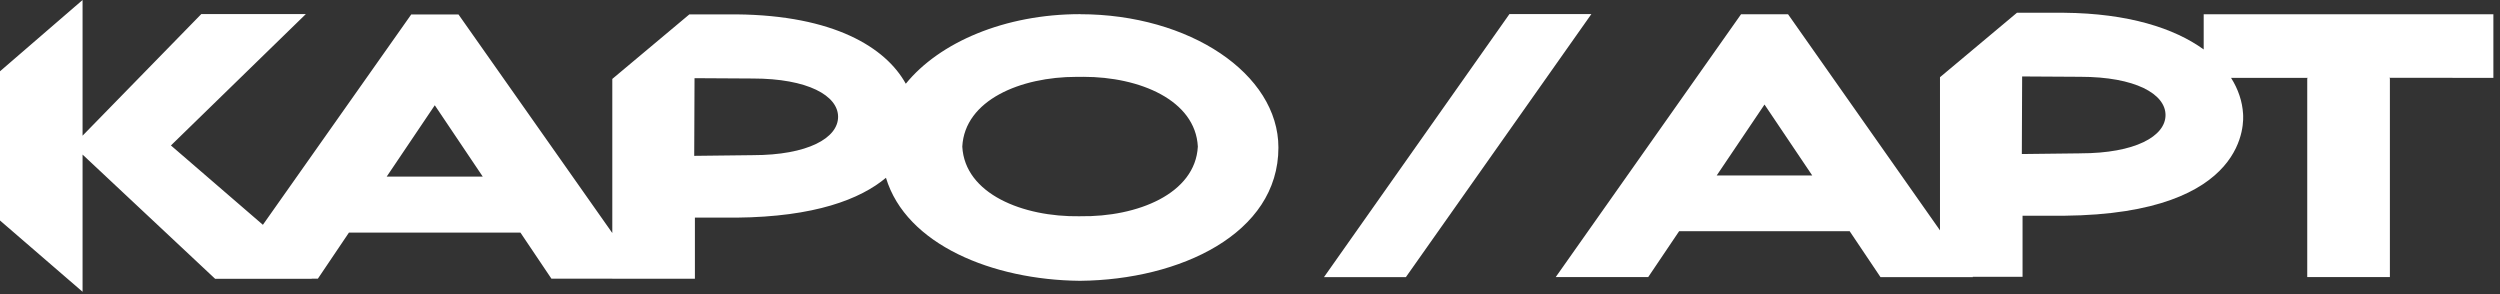 <?xml version="1.0" encoding="UTF-8"?> <svg xmlns="http://www.w3.org/2000/svg" width="153" height="18" viewBox="0 0 153 18" fill="none"><rect x="0" y="0" width="153" height="18" fill="#333333" stroke="none"/><g clip-path="url(#clip0_342_38)"><path d="M66.1 0.866C61.499 0.866 57.495 2.587 55.435 5.125C54.204 2.899 51.022 0.937 45.077 0.88H42.189L37.473 4.83V14.261L28.061 0.887H25.166L16.089 13.758L10.461 8.902L18.72 0.859H12.321L5.053 8.304V0L0 4.363V13.494L5.053 17.857V9.46L13.164 17.061H19.06C19.072 17.061 19.083 17.058 19.093 17.056H19.453L21.356 14.234H31.85L33.748 17.056H37.471V17.059H42.528V13.319H45.073C49.859 13.273 52.652 12.194 54.221 10.88C55.453 14.975 60.758 17.132 66.072 17.185C66.079 17.185 66.089 17.185 66.096 17.185C66.104 17.185 66.114 17.185 66.121 17.185C72.184 17.124 78.239 14.324 78.239 9.031C78.239 4.523 72.801 0.87 66.096 0.87M23.666 10.808L26.609 6.442L29.544 10.808H23.664H23.666ZM46.071 9.496L42.486 9.538L42.505 4.784L46.059 4.805H46.069C49.437 4.805 51.291 5.854 51.291 7.15C51.291 8.447 49.438 9.496 46.069 9.496M66.121 13.235H66.079C62.595 13.288 59.047 11.864 58.892 8.972C59.043 6.122 62.464 4.702 65.885 4.704C65.95 4.704 66.014 4.704 66.079 4.706C66.079 4.706 66.094 4.706 66.1 4.706C66.108 4.706 66.115 4.706 66.121 4.706C66.186 4.704 66.251 4.702 66.315 4.702C69.736 4.7 73.157 6.121 73.308 8.97C73.153 11.862 69.605 13.286 66.121 13.233" fill="white"></path><path d="M92.379 0.859L81.026 16.962H86.038L97.394 0.859H92.379Z" fill="white"></path><path d="M152.597 0.872H134.866V3.027C133.068 1.723 130.247 0.817 126.321 0.781H123.437L118.727 4.725V14.097L109.43 0.874H106.551L95.21 16.957H100.87L102.763 14.149H113.199L115.086 16.959H120.74L120.726 16.94H123.78V13.203H126.321C137.742 13.094 137.299 7.341 137.276 6.962C137.23 6.216 136.986 5.469 136.541 4.765H141.241L141.203 4.796V16.957H146.261V4.794L146.223 4.761L152.595 4.765V0.872H152.597ZM105.062 10.739L107.988 6.398L110.909 10.739H105.062ZM127.317 9.385L123.736 9.427L123.755 4.679L127.306 4.7H127.315C130.679 4.7 132.53 5.749 132.53 7.042C132.53 8.335 130.679 9.384 127.315 9.384" fill="white"></path></g><defs><clipPath id="clip0_342_38"><rect width="152.597" height="17.855" fill="white"></rect></clipPath></defs></svg> 